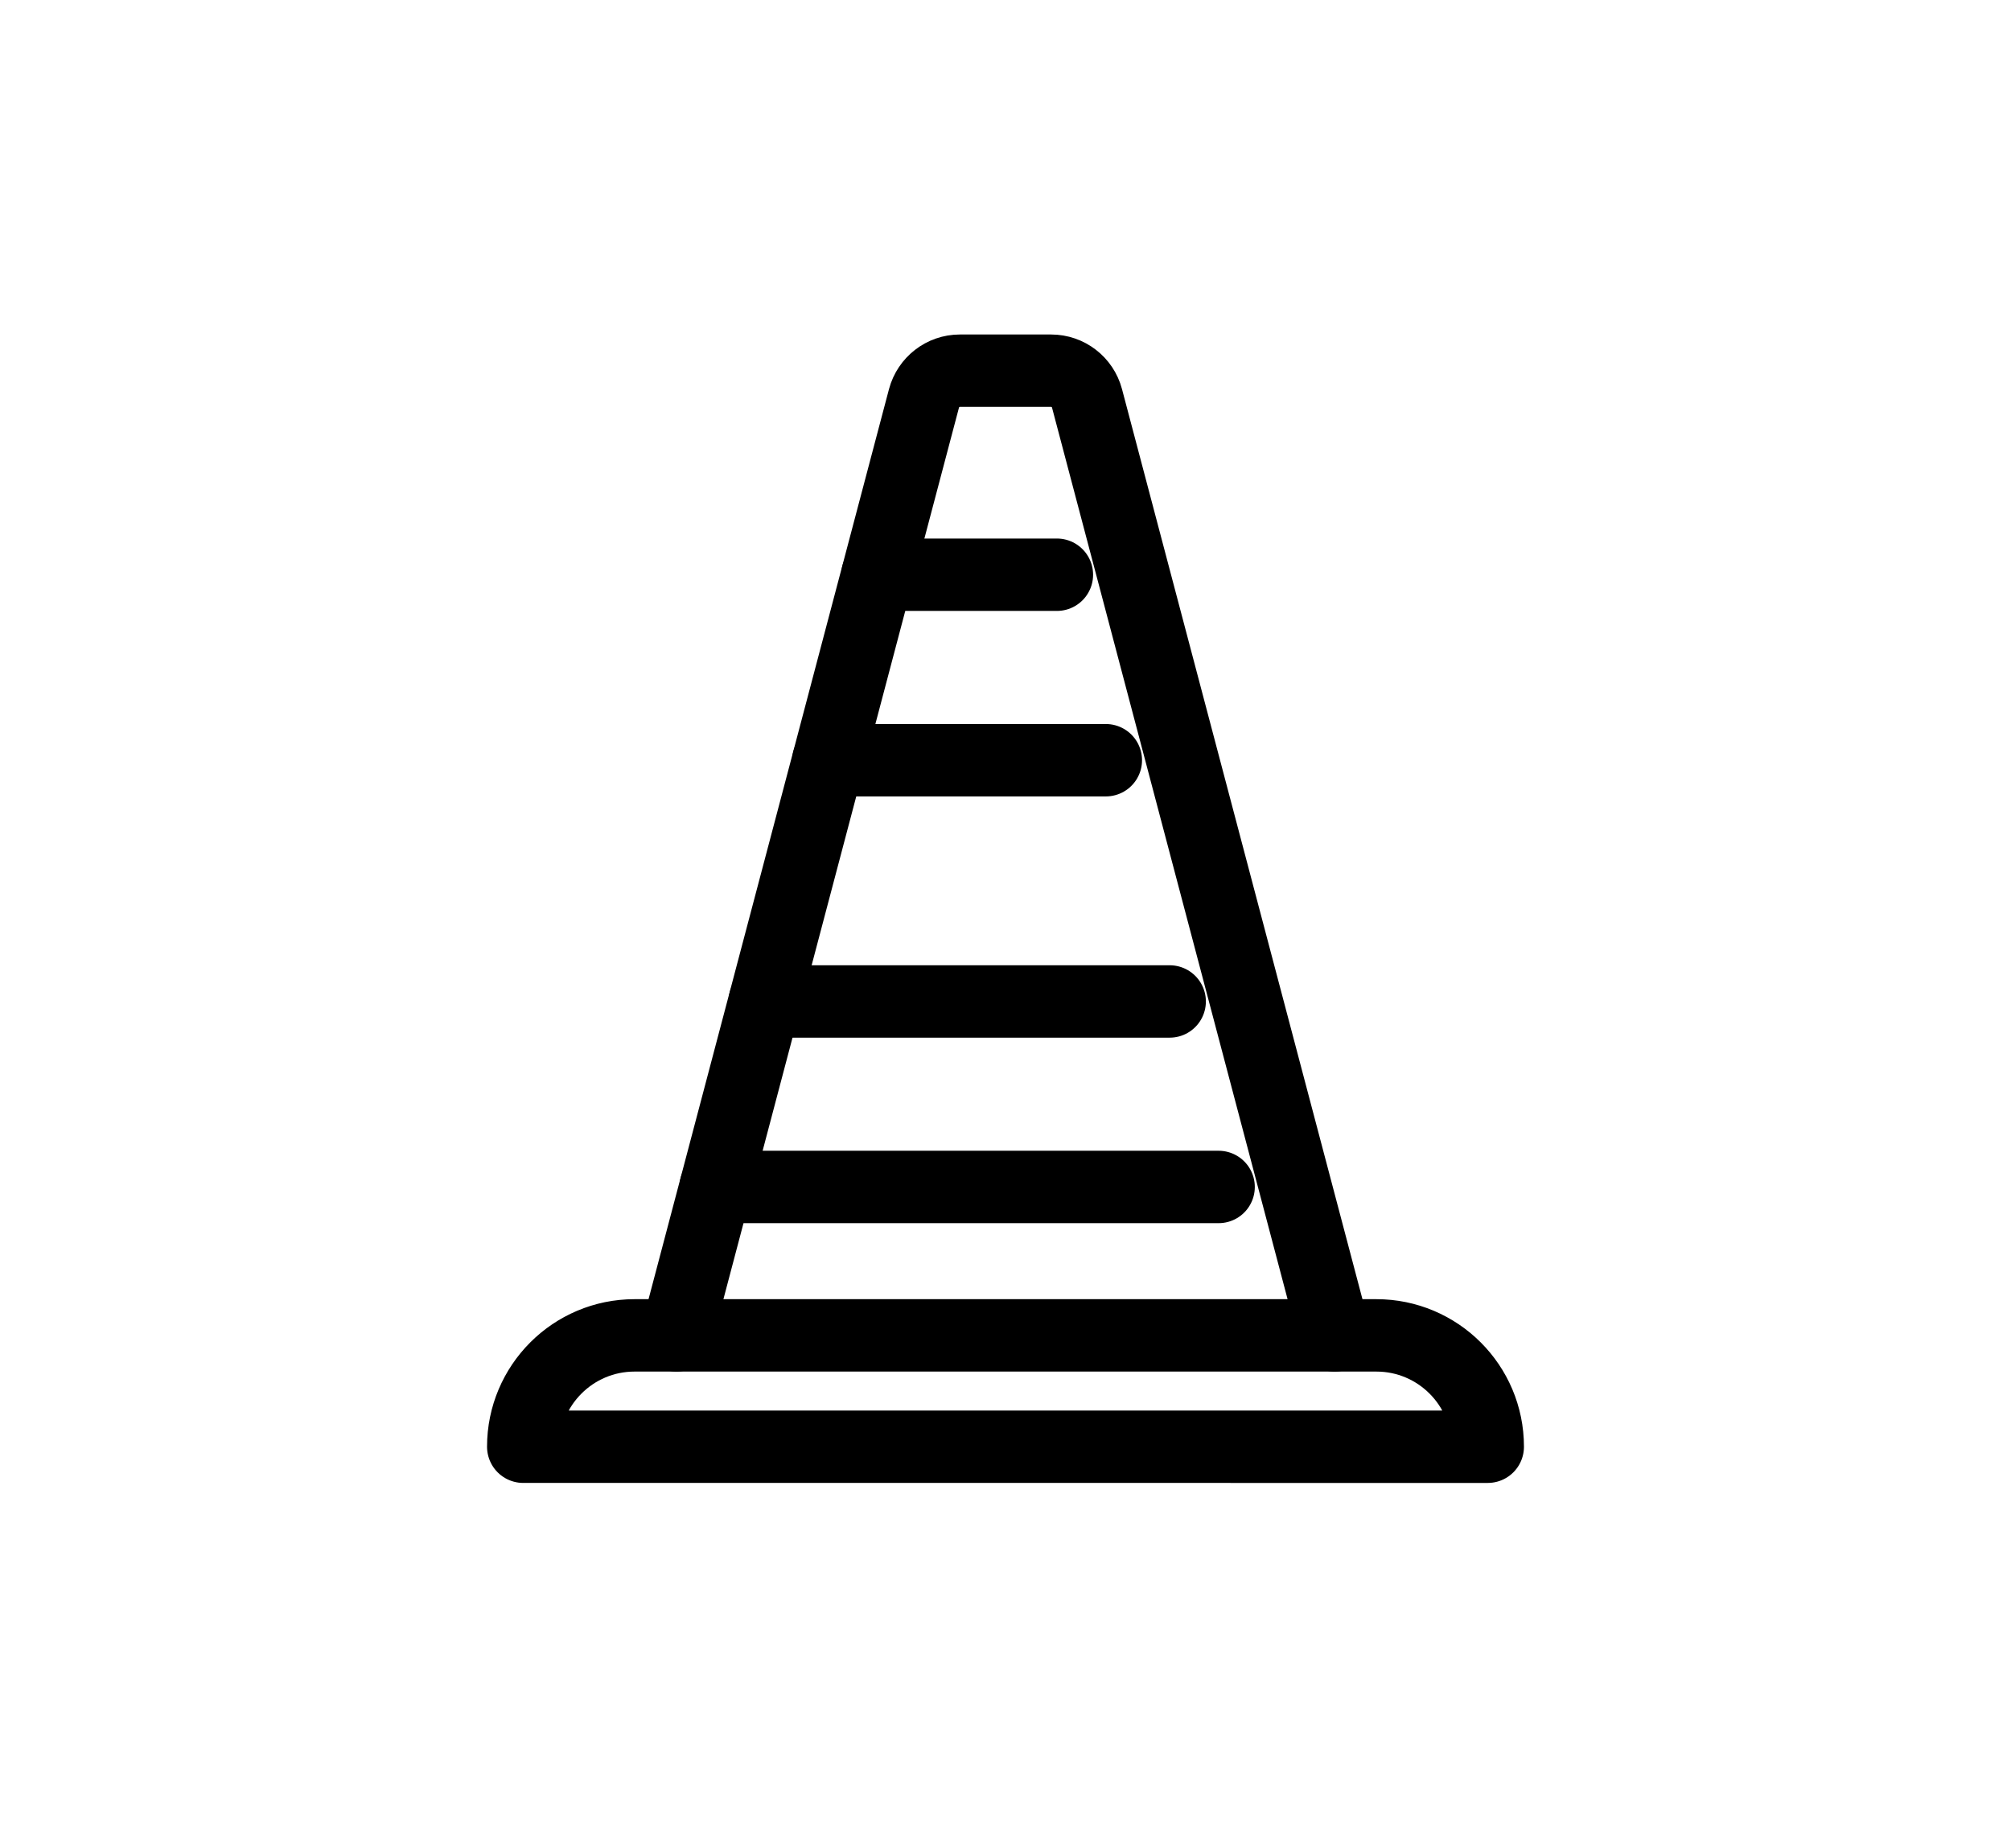 <?xml version="1.0" encoding="UTF-8"?>
<svg id="Livello_1" xmlns="http://www.w3.org/2000/svg" version="1.1" viewBox="0 0 138.9 127.6">
  <!-- Generator: Adobe Illustrator 29.8.2, SVG Export Plug-In . SVG Version: 2.1.1 Build 3)  -->
  <defs>
    <style>
      .st0 {
        fill: none;
        stroke: #000;
        stroke-linecap: round;
        stroke-linejoin: round;
        stroke-width: 5px;
      }
    </style>
  </defs>
  <path class="st0" d="M43.83,92.22h51.24c4.24,0,7.69,3.44,7.69,7.69H36.14c0-4.24,3.44-7.69,7.69-7.69Z"/>
  <path class="st0" d="M46.72,92.22L63.82,27.51c.3-1.12,1.31-1.91,2.48-1.91h6.3c1.16,0,2.18.78,2.48,1.91l17.1,64.71"/>
  <g>
    <polyline class="st0" points="60.61 39.69 65.9 39.69 68.3 39.69 73 39.69"/>
    <polyline class="st0" points="57.22 52.5 58.75 52.5 62.52 52.5 76.38 52.5"/>
  </g>
  <g>
    <polyline class="st0" points="52.82 69.16 58.11 69.16 80.79 69.16"/>
    <polyline class="st0" points="49.43 81.97 54.73 81.97 84.17 81.97"/>
  </g>
</svg>